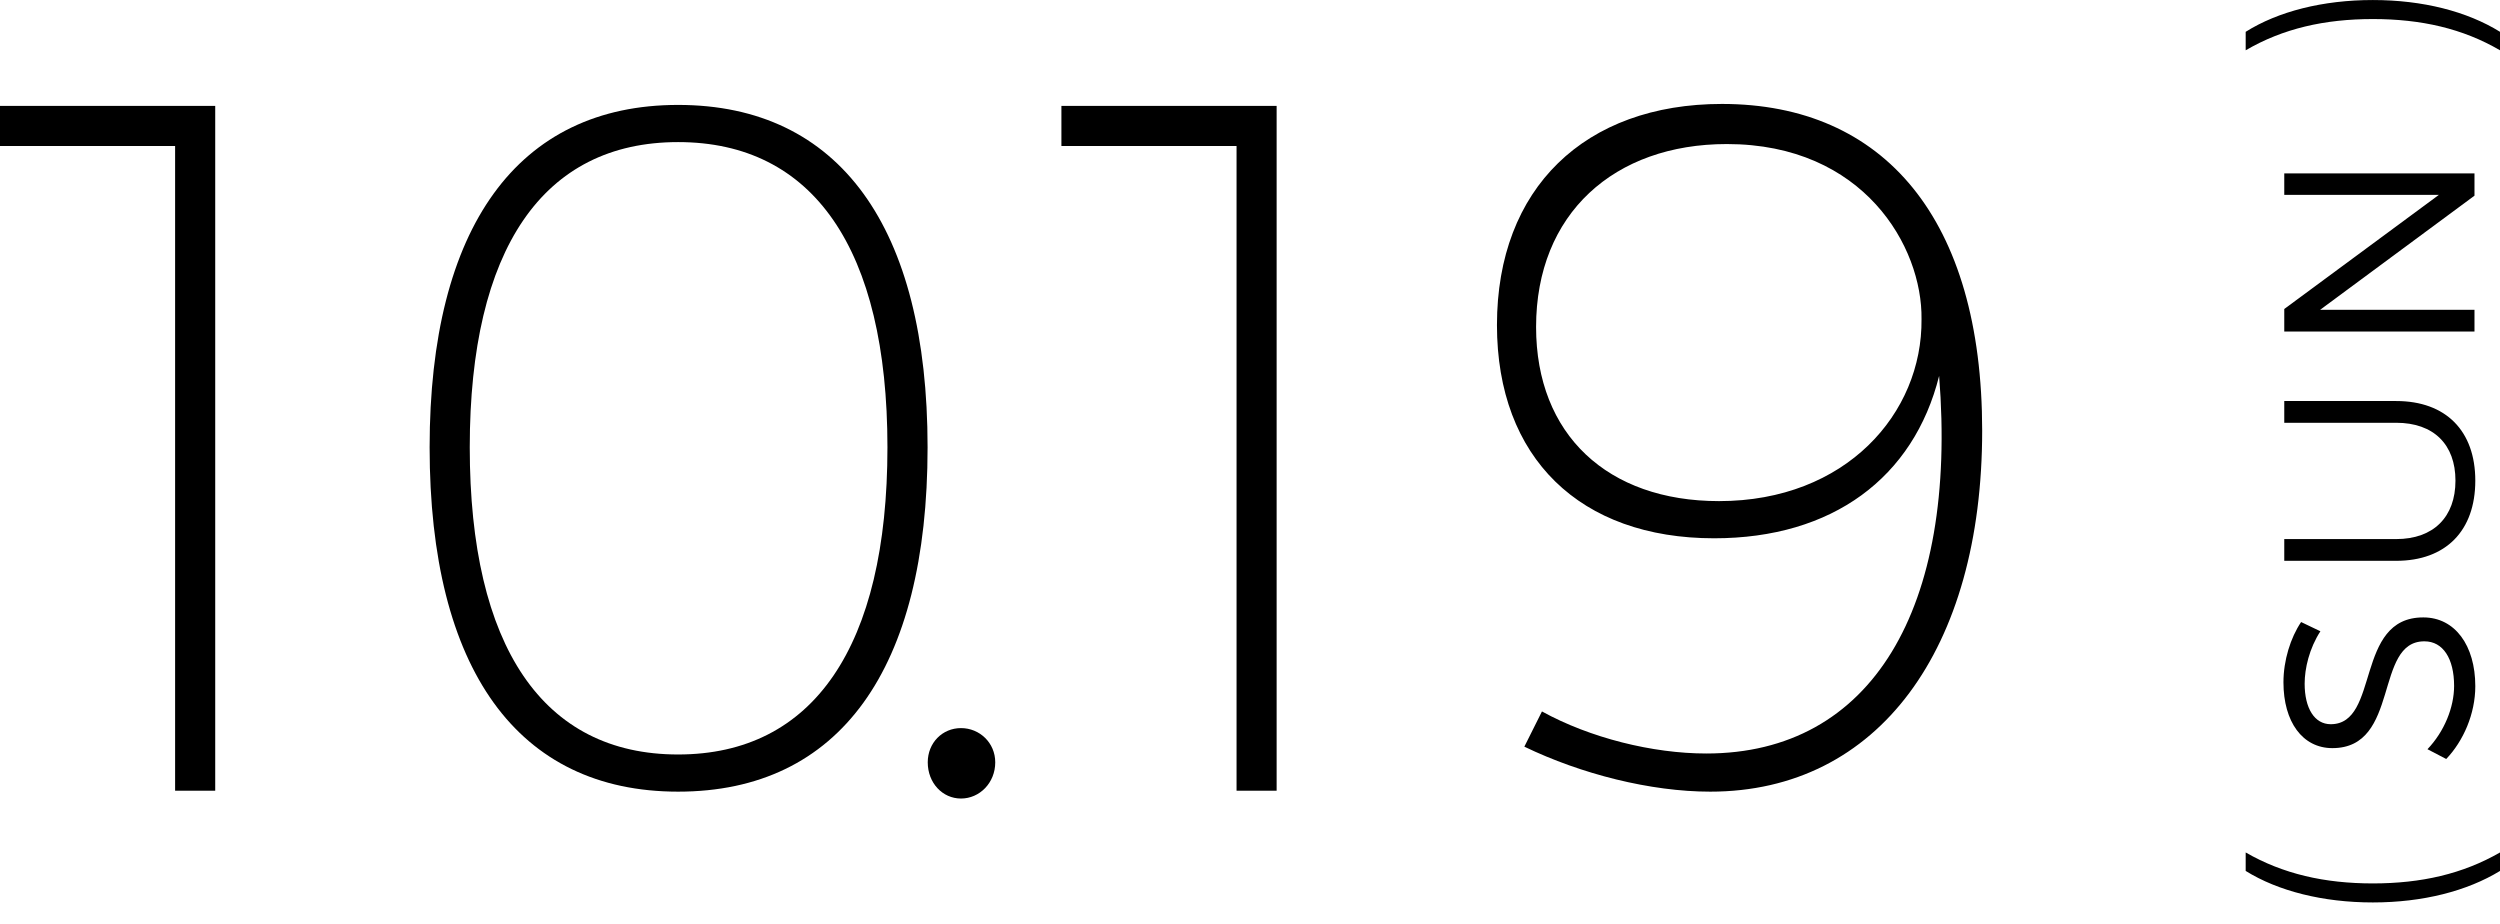 <svg width="92" height="34" viewBox="0 0 92 34" fill="none" xmlns="http://www.w3.org/2000/svg">
<path d="M56.744 26.181C58.508 27.153 60.812 27.729 62.792 27.729C68.876 27.729 72.044 22.401 71.36 13.833C70.424 17.577 67.436 19.809 63.08 19.809C58.148 19.809 55.088 16.857 55.088 11.961C55.088 6.921 58.328 3.825 63.368 3.825C69.344 3.825 72.944 8.073 72.944 15.849C72.944 23.877 69.128 29.133 62.936 29.133C60.74 29.133 58.184 28.485 56.096 27.477L56.744 26.181ZM63.548 5.301C59.408 5.301 56.528 7.857 56.528 12.033C56.528 15.993 59.156 18.441 63.26 18.441C67.94 18.441 70.748 15.201 70.712 11.745C70.748 9.081 68.588 5.301 63.548 5.301Z" fill="black"/>
<path d="M39.06 3.897H46.98V29.098H45.505V5.373H39.06V3.897Z" fill="black"/>
<path d="M35.365 26.794C36.049 26.794 36.625 27.334 36.625 28.054C36.625 28.81 36.049 29.386 35.365 29.386C34.681 29.386 34.141 28.81 34.141 28.054C34.141 27.334 34.681 26.794 35.365 26.794Z" fill="black"/>
<path d="M24.954 3.861C30.895 3.861 34.135 8.361 34.135 16.461C34.135 24.633 30.895 29.133 24.954 29.133C19.05 29.133 15.81 24.633 15.81 16.461C15.81 8.361 19.05 3.861 24.954 3.861ZM24.954 5.229C19.986 5.229 17.287 9.153 17.287 16.461C17.287 23.805 19.986 27.765 24.954 27.765C29.922 27.765 32.658 23.805 32.658 16.461C32.658 9.153 29.922 5.229 24.954 5.229Z" fill="black"/>
<path d="M0 3.897H7.92V29.098H6.444V5.373H0V3.897Z" fill="black"/>
<path d="M84.061 12.201V11.371L89.751 7.171L84.061 7.171V6.381L91.061 6.381V7.201L85.38 11.401L91.061 11.401V12.201L84.061 12.201Z" fill="black"/>
<path d="M88.18 19.838C89.561 19.838 90.361 19.018 90.361 17.688C90.361 16.358 89.561 15.558 88.18 15.558H84.061V14.758H88.18C90.01 14.758 91.091 15.858 91.091 17.688C91.091 19.528 90.01 20.638 88.18 20.638H84.061V19.838H88.18Z" fill="black"/>
<path d="M85.391 23.231C84.981 23.861 84.811 24.601 84.811 25.161C84.811 26.061 85.171 26.651 85.771 26.651C87.591 26.651 86.641 22.711 89.181 22.721C90.341 22.721 91.091 23.751 91.091 25.251C91.091 26.271 90.651 27.271 90.021 27.931L89.331 27.571C89.951 26.921 90.311 26.031 90.311 25.241C90.311 24.231 89.901 23.601 89.221 23.601C87.351 23.591 88.341 27.531 85.831 27.531C84.731 27.531 84.031 26.561 84.031 25.111C84.031 24.301 84.291 23.471 84.681 22.891L85.391 23.231Z" fill="black"/>
<path d="M92.001 1.171V1.851C90.631 1.051 89.101 0.701 87.321 0.701C85.541 0.701 84.011 1.051 82.641 1.851V1.171C83.831 0.421 85.481 0.001 87.321 0.001C89.161 0.001 90.791 0.421 92.001 1.171Z" fill="black"/>
<path d="M92.001 32.05C90.791 32.79 89.161 33.21 87.321 33.21C85.481 33.21 83.831 32.79 82.641 32.05V31.37C84.011 32.16 85.541 32.51 87.321 32.51C89.101 32.51 90.631 32.16 92.001 31.37V32.05Z" fill="black"/>
</svg>
